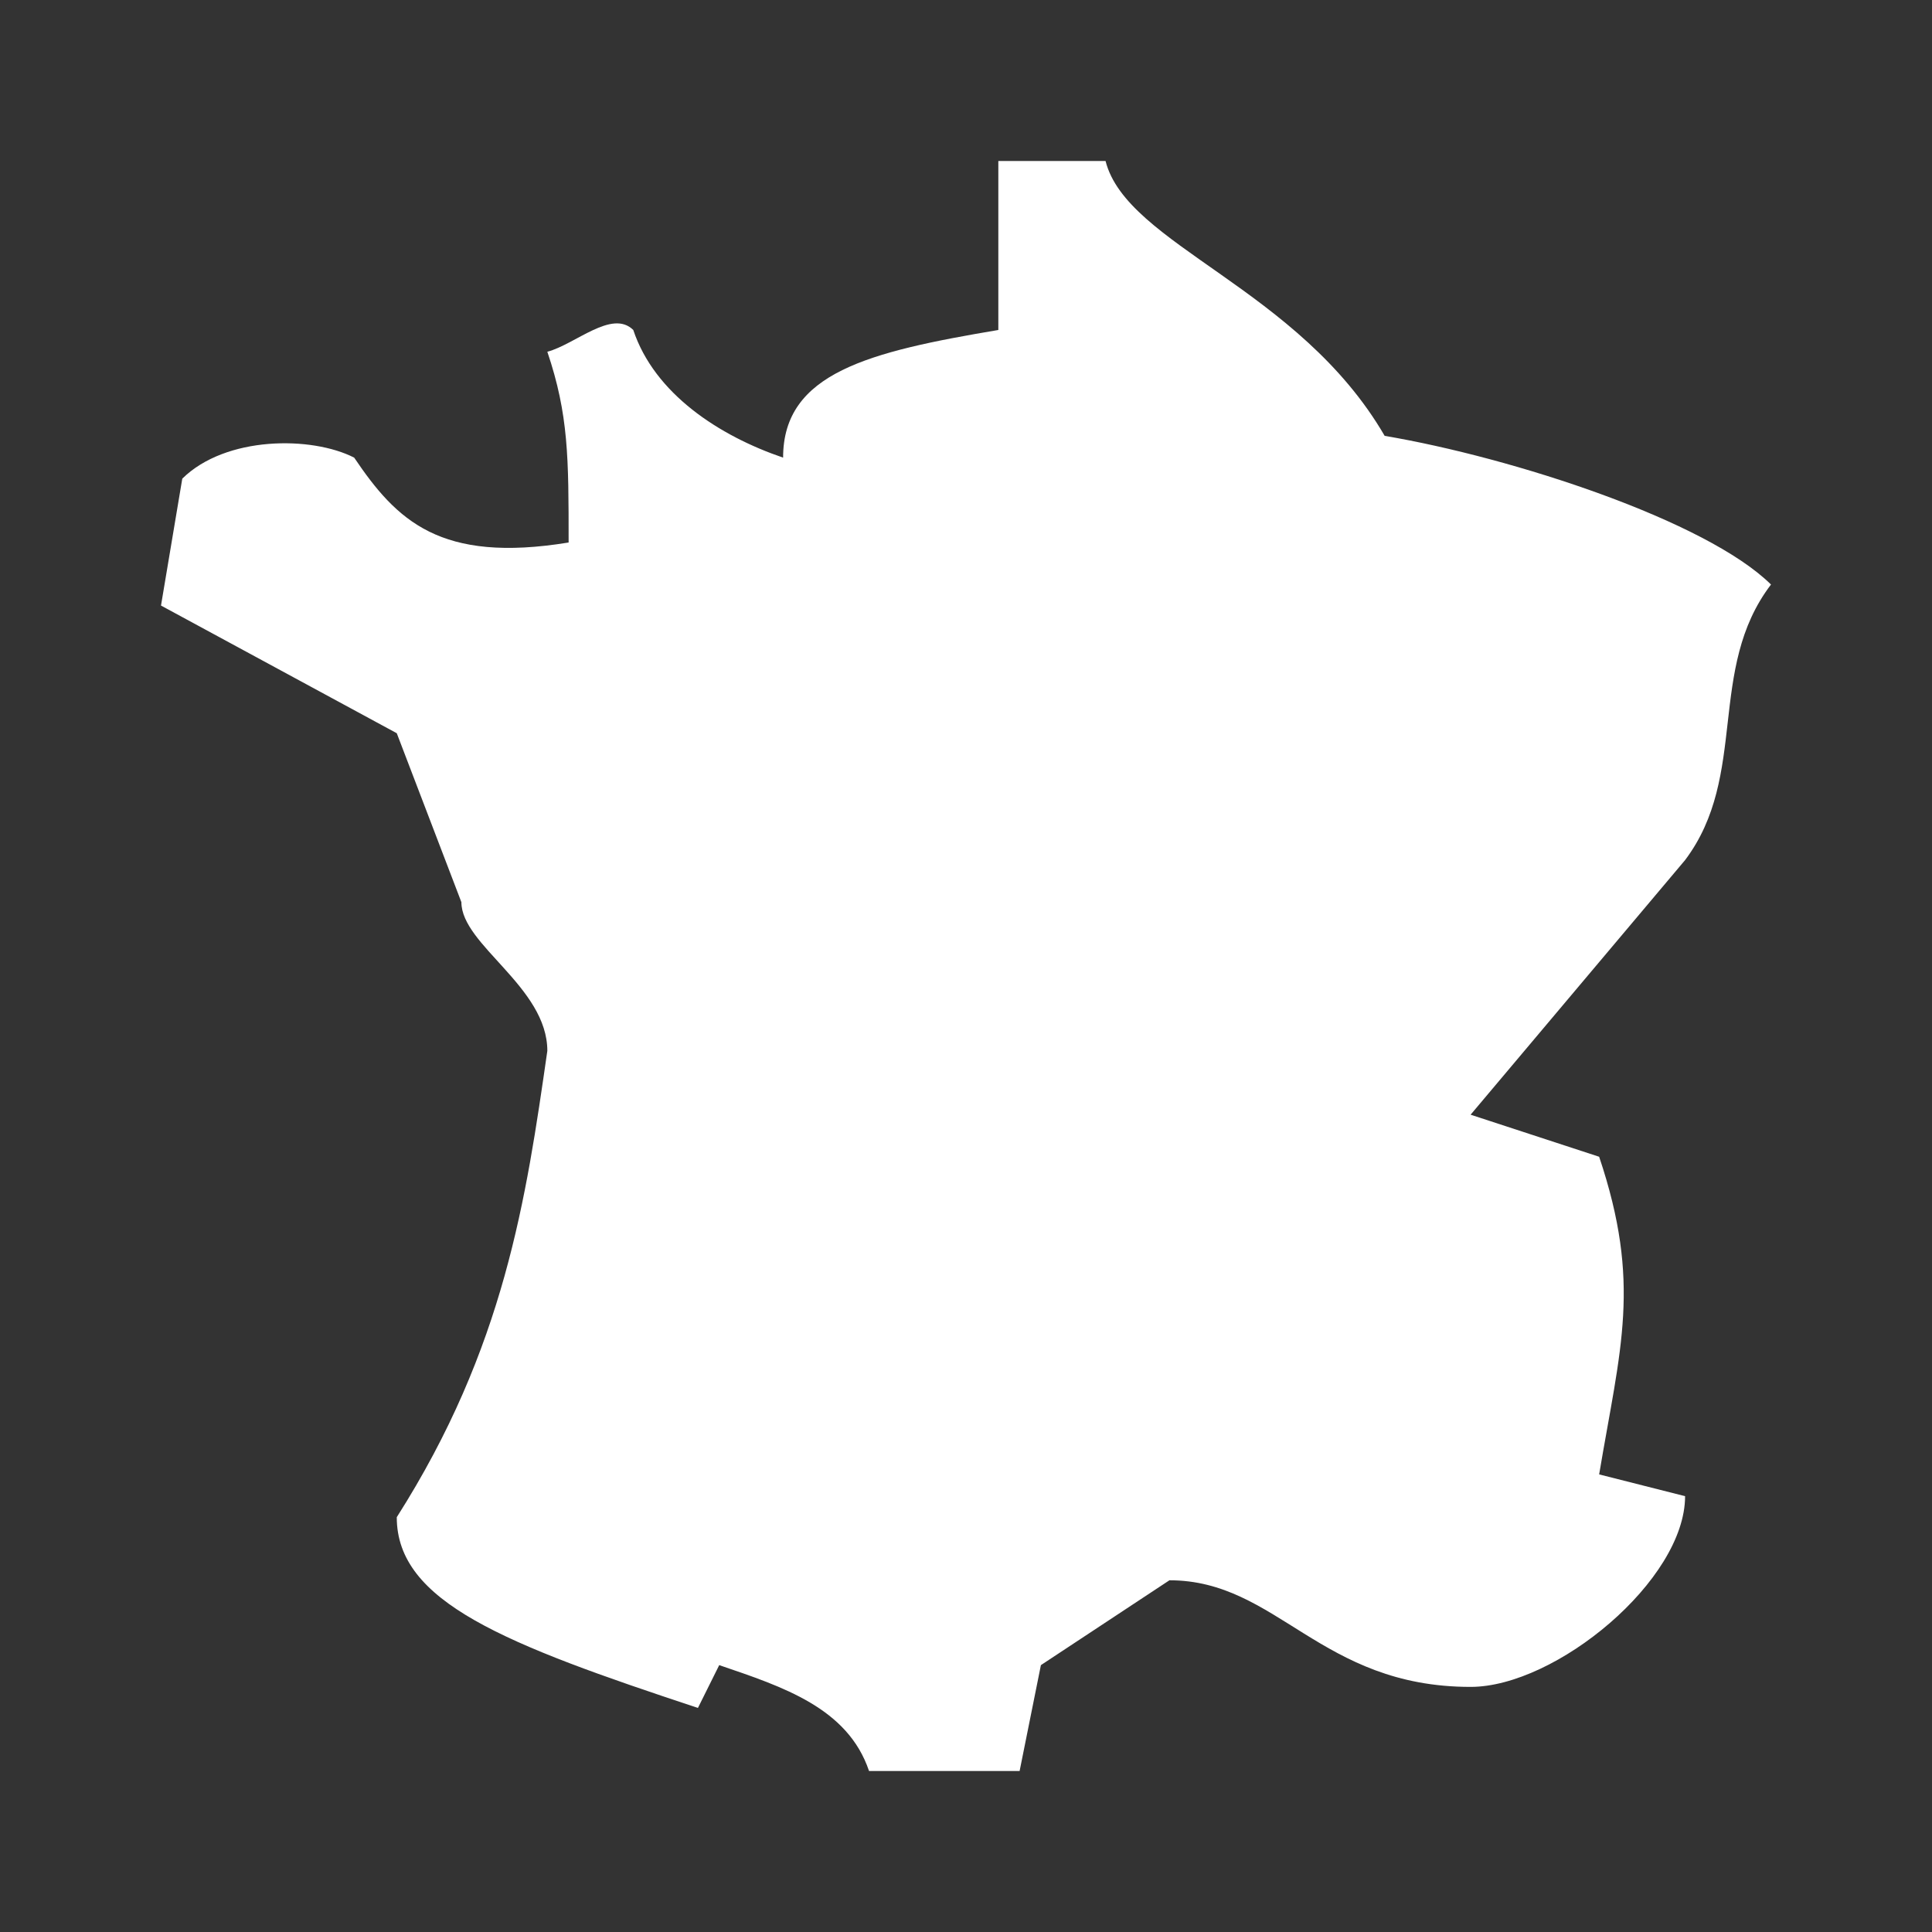 <?xml version="1.0" encoding="UTF-8"?>
<svg xmlns="http://www.w3.org/2000/svg" width="60" height="60" viewBox="0 0 60 60" fill="none">
  <rect x="0" y="0" width="60" height="60" fill="#333333" stroke="none"/>
  <path d="M31.004 5.001V10.248C26.989 10.924 24.32 11.577 24.32 14.212C22.336 13.536 20.328 12.23 19.667 10.248C19.006 9.595 17.872 10.691 16.998 10.924C17.659 12.883 17.659 14.212 17.659 16.848C13.668 17.5 12.322 16.171 10.999 14.212C9.677 13.536 7.008 13.536 5.661 14.865L5 18.806L12.322 22.771L14.329 28.018C14.329 29.347 16.998 30.653 16.998 32.636C16.337 37.23 15.675 41.847 12.322 47.118C12.322 49.753 15.675 51.059 21.675 53.041L22.336 51.712C24.32 52.388 26.328 53.041 26.989 55H31.665L32.326 51.712L36.318 49.077C39.672 49.077 40.995 52.388 45.671 52.388C48.316 52.388 52.332 49.077 52.332 46.465L49.663 45.789C50.324 41.847 50.986 39.865 49.663 35.924L45.671 34.618L52.331 26.712C54.315 24.077 52.992 20.789 55 18.153C52.992 16.171 46.993 14.212 43.002 13.536C40.333 8.941 34.995 7.612 34.334 5H31.004L31.004 5.001Z" fill="white"></path>
</svg>
